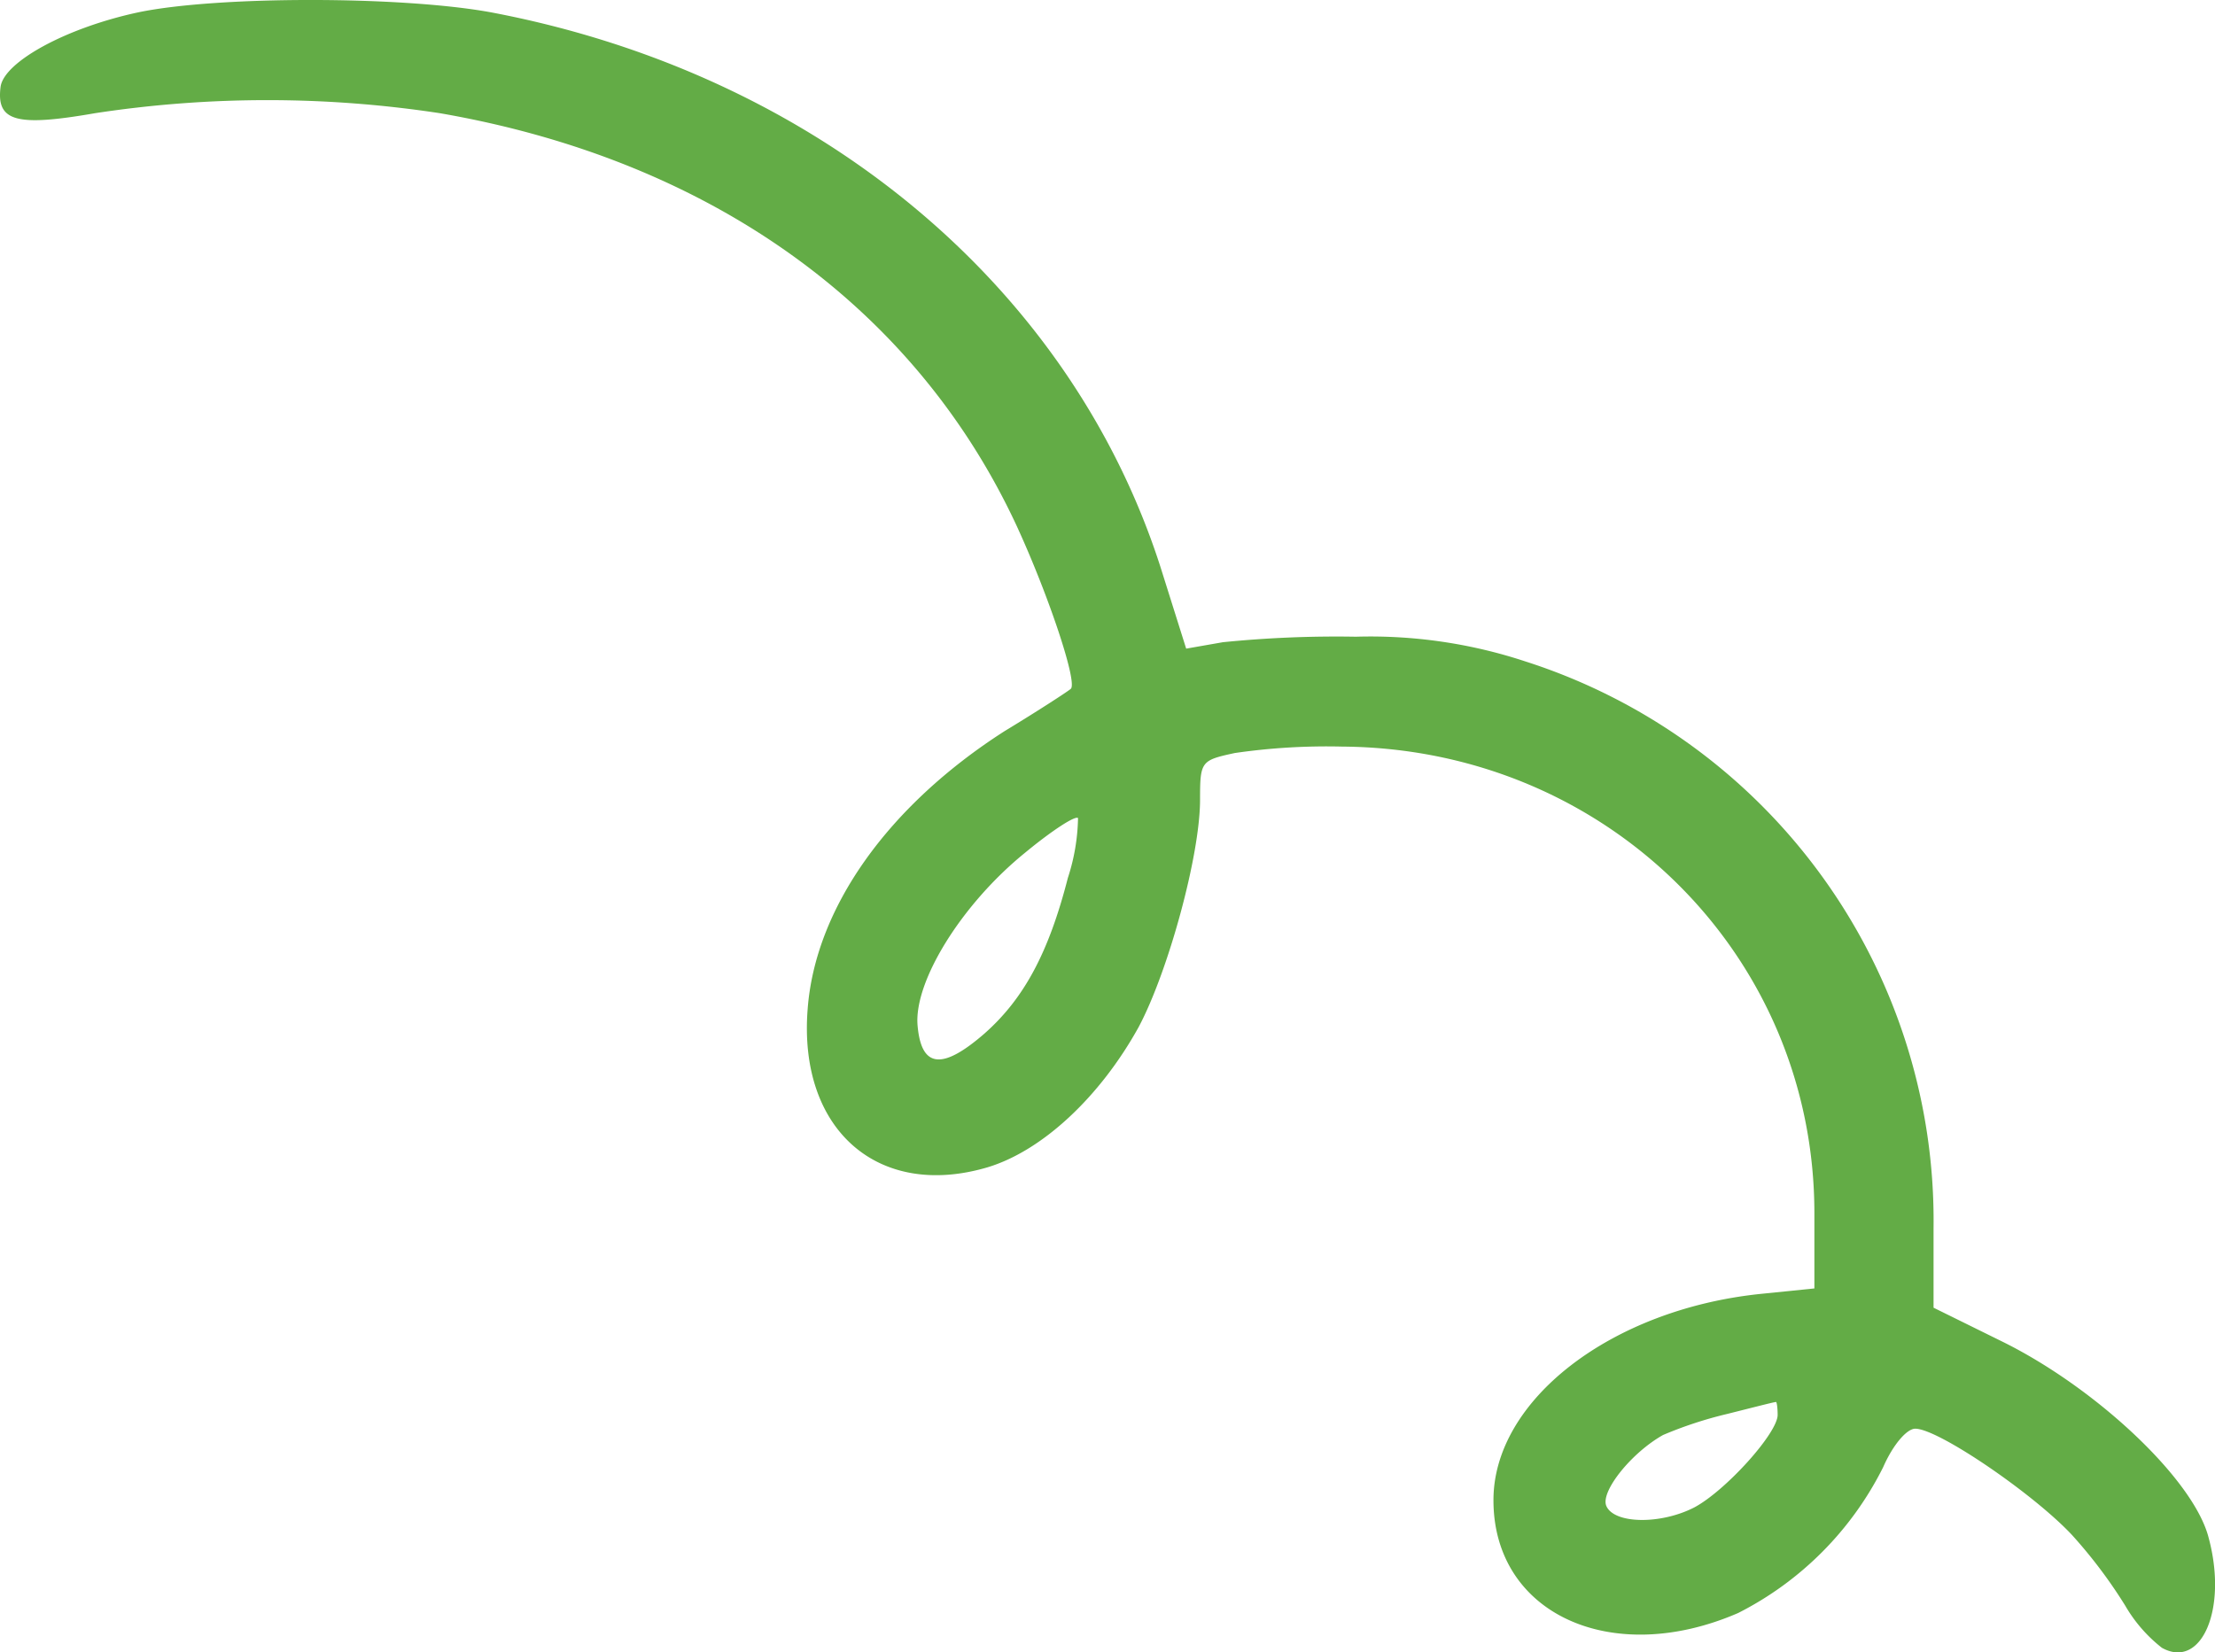 <svg xmlns="http://www.w3.org/2000/svg" xmlns:xlink="http://www.w3.org/1999/xlink" width="134.869" height="100.636" viewBox="0 0 134.869 100.636"><defs><clipPath id="a"><rect width="134.869" height="100.636" fill="none"/></clipPath></defs><g clip-path="url(#a)"><path d="M8.412.753C4,1.7.261,3.768.037,5.275-.242,7.4.986,7.732,5.788,6.894a69.641,69.641,0,0,1,20.993,0C43.251,9.742,55.7,18.675,61.9,32.018c1.954,4.243,3.741,9.6,3.294,9.938-.112.112-1.9,1.284-4.02,2.568-7.146,4.578-11.557,10.831-12,16.973-.558,7.313,4.3,11.556,10.943,9.6,3.35-1.005,6.867-4.3,9.212-8.542,1.787-3.35,3.741-10.441,3.741-13.847,0-2.345.055-2.4,2.121-2.847a38.931,38.931,0,0,1,6.532-.391c16.08.112,28.753,12.674,28.753,28.418V78.47l-3.294.335c-9.1.949-16.247,6.477-16.247,12.562,0,6.923,7.2,10.216,14.907,6.867a19.943,19.943,0,0,0,8.821-8.877c.614-1.4,1.452-2.345,1.954-2.345,1.4,0,7.2,3.964,9.547,6.476a29.849,29.849,0,0,1,3.238,4.3,8.964,8.964,0,0,0,2.233,2.568c2.4,1.34,4.02-2.345,2.847-6.7-.893-3.517-6.756-9.044-12.45-11.892l-4.3-2.121V74.786a35.76,35.76,0,0,0-24.845-34.5,30.081,30.081,0,0,0-10.329-1.508,68.971,68.971,0,0,0-8.1.335l-2.233.391-1.564-4.969C65.136,17.335,49.671,4.494,29.907.753,24.436-.252,13.213-.252,8.412.753m56.613,52.7c-1.172,4.578-2.68,7.37-5.08,9.492-2.568,2.233-3.852,2.121-4.076-.5-.223-2.68,2.68-7.37,6.533-10.5,1.619-1.34,3.071-2.289,3.238-2.121a12.414,12.414,0,0,1-.614,3.629m43.213,32.717c0,1.117-3.182,4.634-5.08,5.639-2.066,1.061-4.913,1.005-5.36-.112-.335-.893,1.563-3.238,3.461-4.3a24.41,24.41,0,0,1,3.908-1.284c1.563-.391,2.847-.725,2.959-.725.055-.056.112.335.112.782" transform="translate(0 0)" fill="#63ac46" fill-rule="evenodd"/></g></svg>